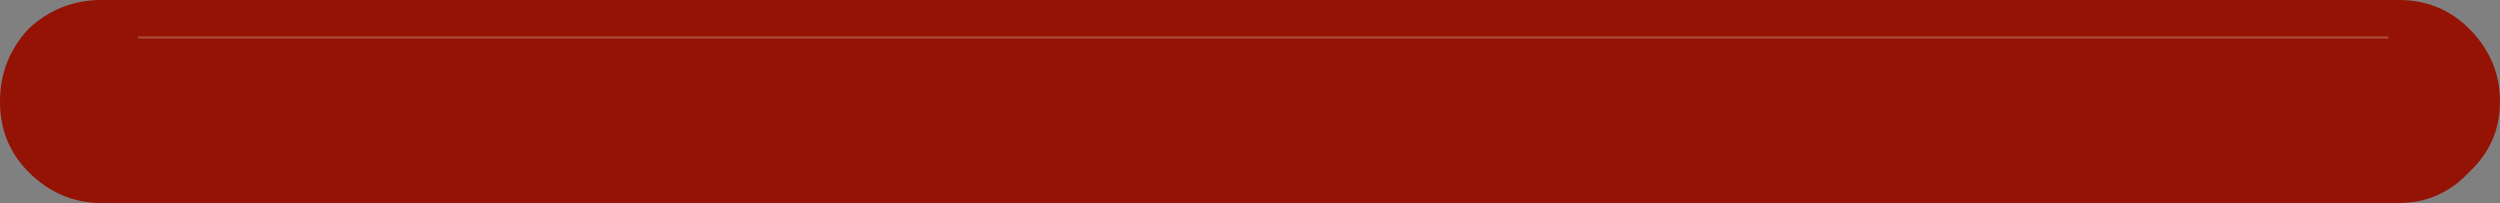 <?xml version="1.0" encoding="UTF-8" standalone="no"?>
<svg xmlns:xlink="http://www.w3.org/1999/xlink" height="4.6px" width="56.65px" xmlns="http://www.w3.org/2000/svg">
  <rect width="100%" height="100%" fill="#808080" stroke="none"/>
  <g transform="matrix(1.0, 0.0, 0.0, 1.0, 28.3, 2.3)">
    <path d="M26.05 -2.3 Q27.0 -2.3 27.65 -1.65 28.35 -0.95 28.35 0.0 28.35 0.95 27.65 1.6 27.0 2.3 26.05 2.3 L-26.0 2.3 Q-26.95 2.3 -27.65 1.6 -28.3 0.95 -28.3 0.0 -28.3 -0.95 -27.65 -1.65 -26.95 -2.3 -26.0 -2.3 L26.05 -2.3" fill="#941304" fill-rule="evenodd" stroke="none"/>
    <path d="M-25.15 -1.45 L25.8 -1.45" fill="none" stroke="#ffffff" stroke-linecap="round" stroke-linejoin="round" stroke-opacity="0.224" stroke-width="0.05"/>
  </g>
</svg>

